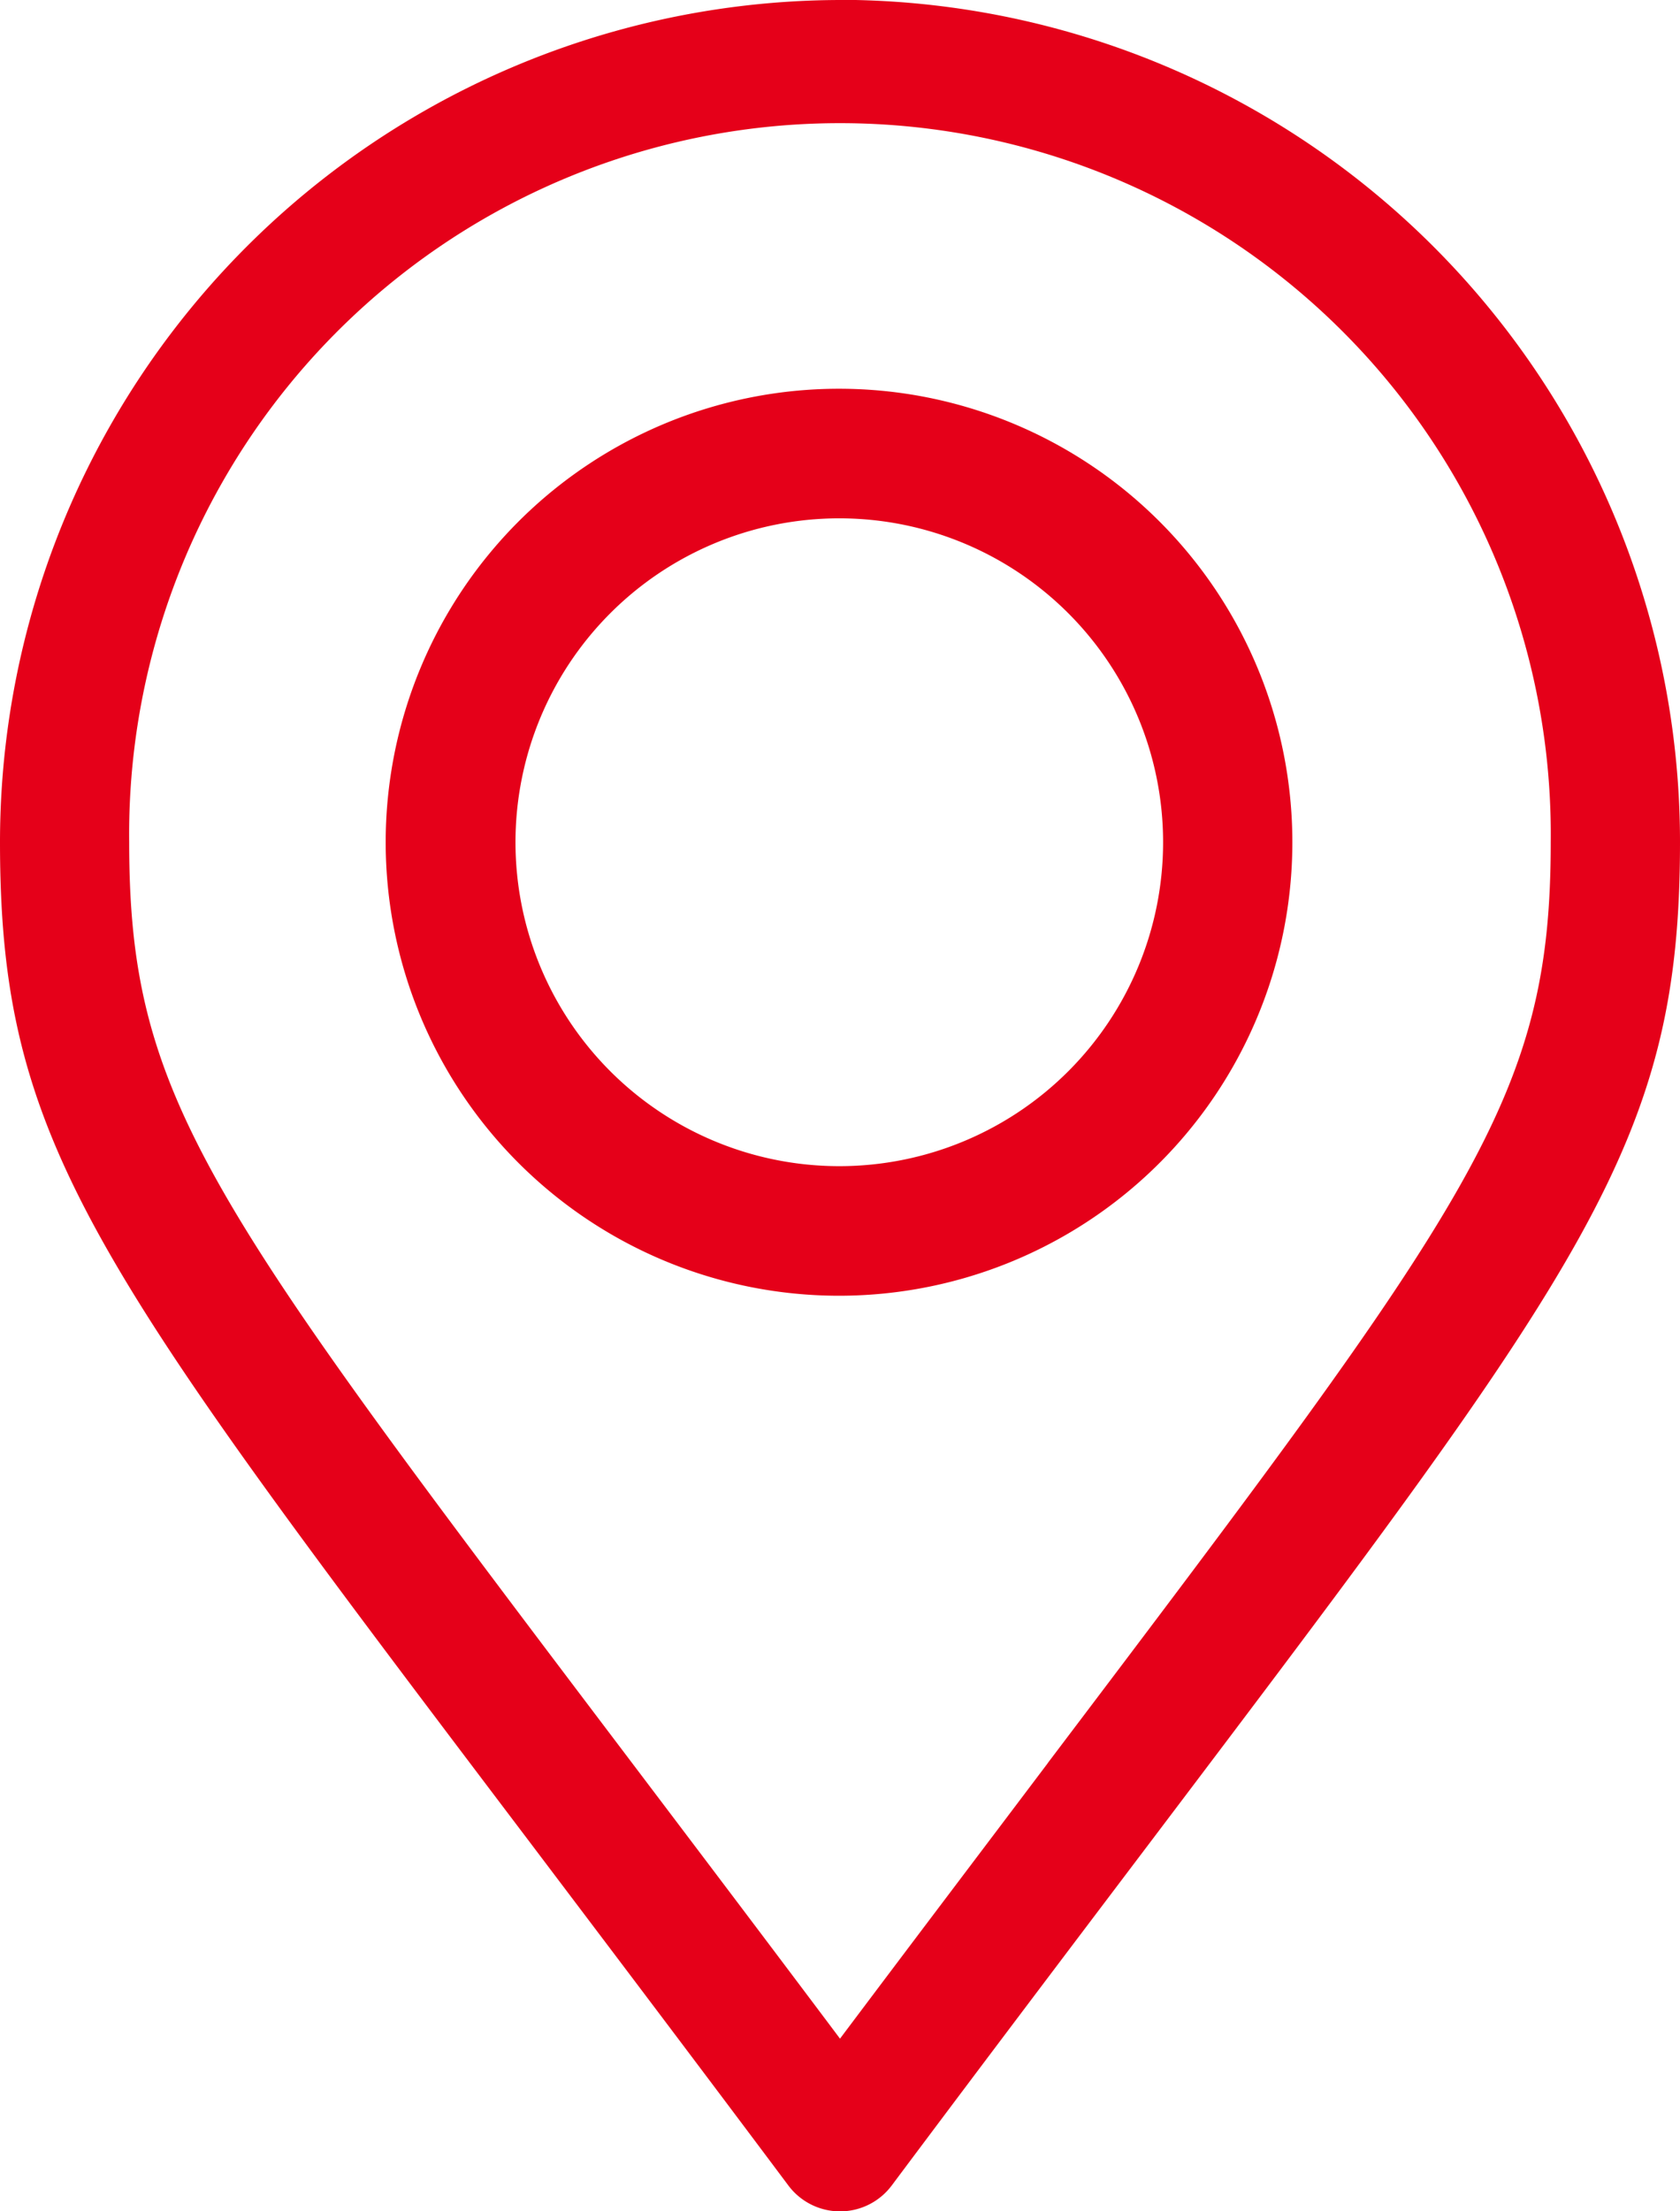 <svg id="i1" xmlns="http://www.w3.org/2000/svg" width="19" height="25" viewBox="0 0 19 25">
  <path id="Path_494" data-name="Path 494" d="M88.046,199.458a9.522,9.522,0,0,0-9.5,9.522c0,3.389,1.029,4.748,5.973,11.28.857,1.134,1.83,2.419,2.943,3.906a.73.73,0,0,0,1.169,0c1.106-1.479,2.075-2.759,2.929-3.888,4.955-6.551,5.986-7.914,5.986-11.3a9.522,9.522,0,0,0-9.5-9.522Zm2.35,19.933c-.7.928-1.48,1.957-2.35,3.115-.875-1.166-1.658-2.2-2.364-3.133-4.808-6.353-5.675-7.5-5.675-10.394a8.039,8.039,0,1,1,16.077,0c0,2.891-.868,4.04-5.689,10.412Zm0,0" transform="translate(-78.546 -199.458)" fill="#e50019"/>
  <path id="Path_495" data-name="Path 495" d="M89.215,205.012a5.127,5.127,0,1,0,5.116,5.127,5.127,5.127,0,0,0-5.116-5.127Zm0,8.789a3.662,3.662,0,1,1,3.654-3.662,3.662,3.662,0,0,1-3.654,3.662Zm0,0" transform="translate(-79.715 -200.617)" fill="#e50019"/>
</svg>
